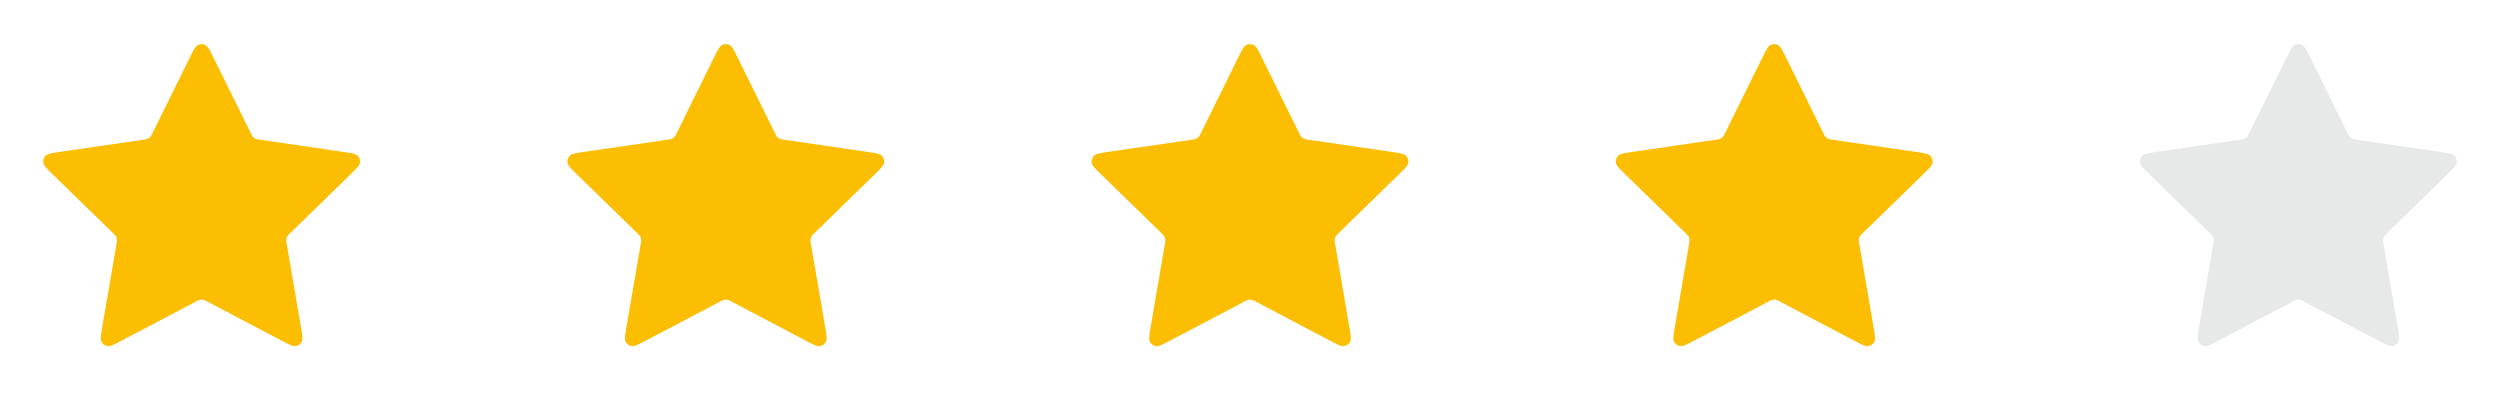 <svg xmlns="http://www.w3.org/2000/svg" width="124" height="20" fill="none"><path fill="#FBBE02" d="M9.402 2.878c.192-.39.288-.584.419-.646a.417.417 0 0 1 .358 0c.13.062.227.257.419.646l1.822 3.691c.057.115.085.173.126.217a.42.42 0 0 0 .13.095c.055.025.118.034.245.053l4.076.596c.43.063.644.094.744.199a.417.417 0 0 1 .11.34c-.019.144-.174.295-.485.598l-2.948 2.872a.908.908 0 0 0-.168.187.415.415 0 0 0-.05.153.913.913 0 0 0 .026.25l.695 4.056c.074.428.11.642.042.769a.417.417 0 0 1-.29.21c-.143.027-.335-.074-.719-.276l-3.644-1.916a.908.908 0 0 0-.23-.102.416.416 0 0 0-.16 0 .908.908 0 0 0-.23.102l-3.644 1.916c-.385.202-.577.303-.719.277a.417.417 0 0 1-.29-.211c-.069-.127-.032-.341.041-.769l.696-4.056a.912.912 0 0 0 .025-.25.416.416 0 0 0-.05-.153.91.91 0 0 0-.167-.187L2.634 8.667c-.311-.303-.466-.454-.485-.597a.417.417 0 0 1 .11-.341c.1-.105.314-.136.743-.2l4.076-.595c.127-.019.19-.028.246-.053a.417.417 0 0 0 .13-.095.925.925 0 0 0 .126-.217l1.822-3.691Zm26 0c.192-.39.288-.584.419-.646a.417.417 0 0 1 .358 0c.13.062.227.257.419.646l1.822 3.691c.057.115.085.173.126.217a.42.42 0 0 0 .13.095c.055.025.118.034.245.053l4.076.596c.43.063.644.094.743.199a.417.417 0 0 1 .111.34c-.019.144-.174.295-.485.598l-2.948 2.872a.908.908 0 0 0-.168.187.415.415 0 0 0-.05.153.913.913 0 0 0 .026.25l.696 4.056c.073.428.11.642.04.769a.417.417 0 0 1-.29.21c-.142.027-.334-.074-.718-.276l-3.644-1.916a.908.908 0 0 0-.23-.102.416.416 0 0 0-.16 0 .908.908 0 0 0-.23.102l-3.644 1.916c-.385.202-.577.303-.719.277a.417.417 0 0 1-.29-.211c-.069-.127-.032-.341.041-.769l.696-4.056a.913.913 0 0 0 .025-.25.415.415 0 0 0-.05-.153.908.908 0 0 0-.167-.187l-2.948-2.872c-.311-.303-.466-.454-.485-.597a.417.417 0 0 1 .11-.341c.1-.105.314-.136.743-.2l4.076-.595c.127-.019.19-.028.246-.053a.417.417 0 0 0 .13-.095.925.925 0 0 0 .126-.217l1.822-3.691Zm26 0c.192-.39.288-.584.419-.646a.417.417 0 0 1 .358 0c.13.062.227.257.419.646l1.822 3.691c.057.115.085.173.126.217a.42.42 0 0 0 .13.095c.055.025.118.034.245.053l4.076.596c.43.063.644.094.743.199a.417.417 0 0 1 .111.34c-.019.144-.174.295-.485.598l-2.948 2.872a.908.908 0 0 0-.168.187.415.415 0 0 0-.05.153.913.913 0 0 0 .026.25l.695 4.056c.074.428.11.642.042.769a.417.417 0 0 1-.29.21c-.143.027-.335-.074-.719-.276l-3.644-1.916a.908.908 0 0 0-.23-.102.416.416 0 0 0-.16 0 .908.908 0 0 0-.23.102l-3.644 1.916c-.385.202-.577.303-.719.277a.417.417 0 0 1-.29-.211c-.069-.127-.032-.341.041-.769l.696-4.056a.913.913 0 0 0 .025-.25.415.415 0 0 0-.05-.153.908.908 0 0 0-.167-.187l-2.948-2.872c-.311-.303-.467-.454-.485-.597a.417.417 0 0 1 .11-.341c.1-.105.314-.136.743-.2l4.076-.595c.127-.019.19-.028.246-.053a.417.417 0 0 0 .13-.095.925.925 0 0 0 .126-.217l1.822-3.691Zm26 0c.192-.39.288-.584.418-.646a.417.417 0 0 1 .36 0c.13.062.226.257.418.646l1.822 3.691c.057.115.085.173.126.217a.42.42 0 0 0 .13.095c.055.025.118.034.245.053l4.076.596c.43.063.644.094.743.199a.417.417 0 0 1 .111.34c-.019.144-.174.295-.485.598l-2.948 2.872a.908.908 0 0 0-.168.187.415.415 0 0 0-.05.153.913.913 0 0 0 .026.25l.695 4.056c.074.428.11.642.042.769a.417.417 0 0 1-.29.21c-.143.027-.335-.074-.719-.276l-3.644-1.916a.908.908 0 0 0-.23-.102.416.416 0 0 0-.16 0 .908.908 0 0 0-.23.102l-3.644 1.916c-.385.202-.577.303-.719.277a.417.417 0 0 1-.29-.211c-.069-.127-.032-.341.041-.769l.696-4.056a.913.913 0 0 0 .025-.25.415.415 0 0 0-.05-.153.908.908 0 0 0-.167-.187l-2.948-2.872c-.311-.303-.466-.454-.485-.597a.417.417 0 0 1 .11-.341c.1-.105.314-.136.743-.2l4.076-.595c.127-.019.19-.028.246-.053a.417.417 0 0 0 .13-.095.925.925 0 0 0 .126-.217l1.822-3.691Z"/><path fill="#071F17" fill-opacity=".1" d="M113.402 2.878c.192-.39.288-.584.419-.646a.415.415 0 0 1 .358 0c.131.062.227.257.419.646l1.822 3.691c.057.115.085.173.126.217a.42.42 0 0 0 .13.095c.055.025.119.034.245.053l4.076.596c.43.063.644.094.743.199a.413.413 0 0 1 .111.34c-.019.144-.174.295-.485.598l-2.948 2.872a.924.924 0 0 0-.168.187.41.41 0 0 0-.049.153c-.008.06.003.123.025.25l.695 4.056c.074.428.111.642.042.769a.417.417 0 0 1-.291.21c-.142.027-.334-.074-.718-.276l-3.644-1.916a.9.9 0 0 0-.23-.102.414.414 0 0 0-.16 0 .9.9 0 0 0-.23.102l-3.644 1.916c-.385.202-.577.303-.719.277a.418.418 0 0 1-.29-.211c-.069-.127-.032-.341.041-.769l.696-4.056a.91.91 0 0 0 .025-.25.41.41 0 0 0-.049-.153.924.924 0 0 0-.168-.187l-2.948-2.872c-.311-.303-.466-.454-.485-.597a.416.416 0 0 1 .11-.341c.1-.105.314-.136.743-.2l4.076-.595c.127-.019.191-.028.246-.053a.405.405 0 0 0 .129-.095c.042-.044.07-.102.127-.217l1.822-3.691Z"/></svg>